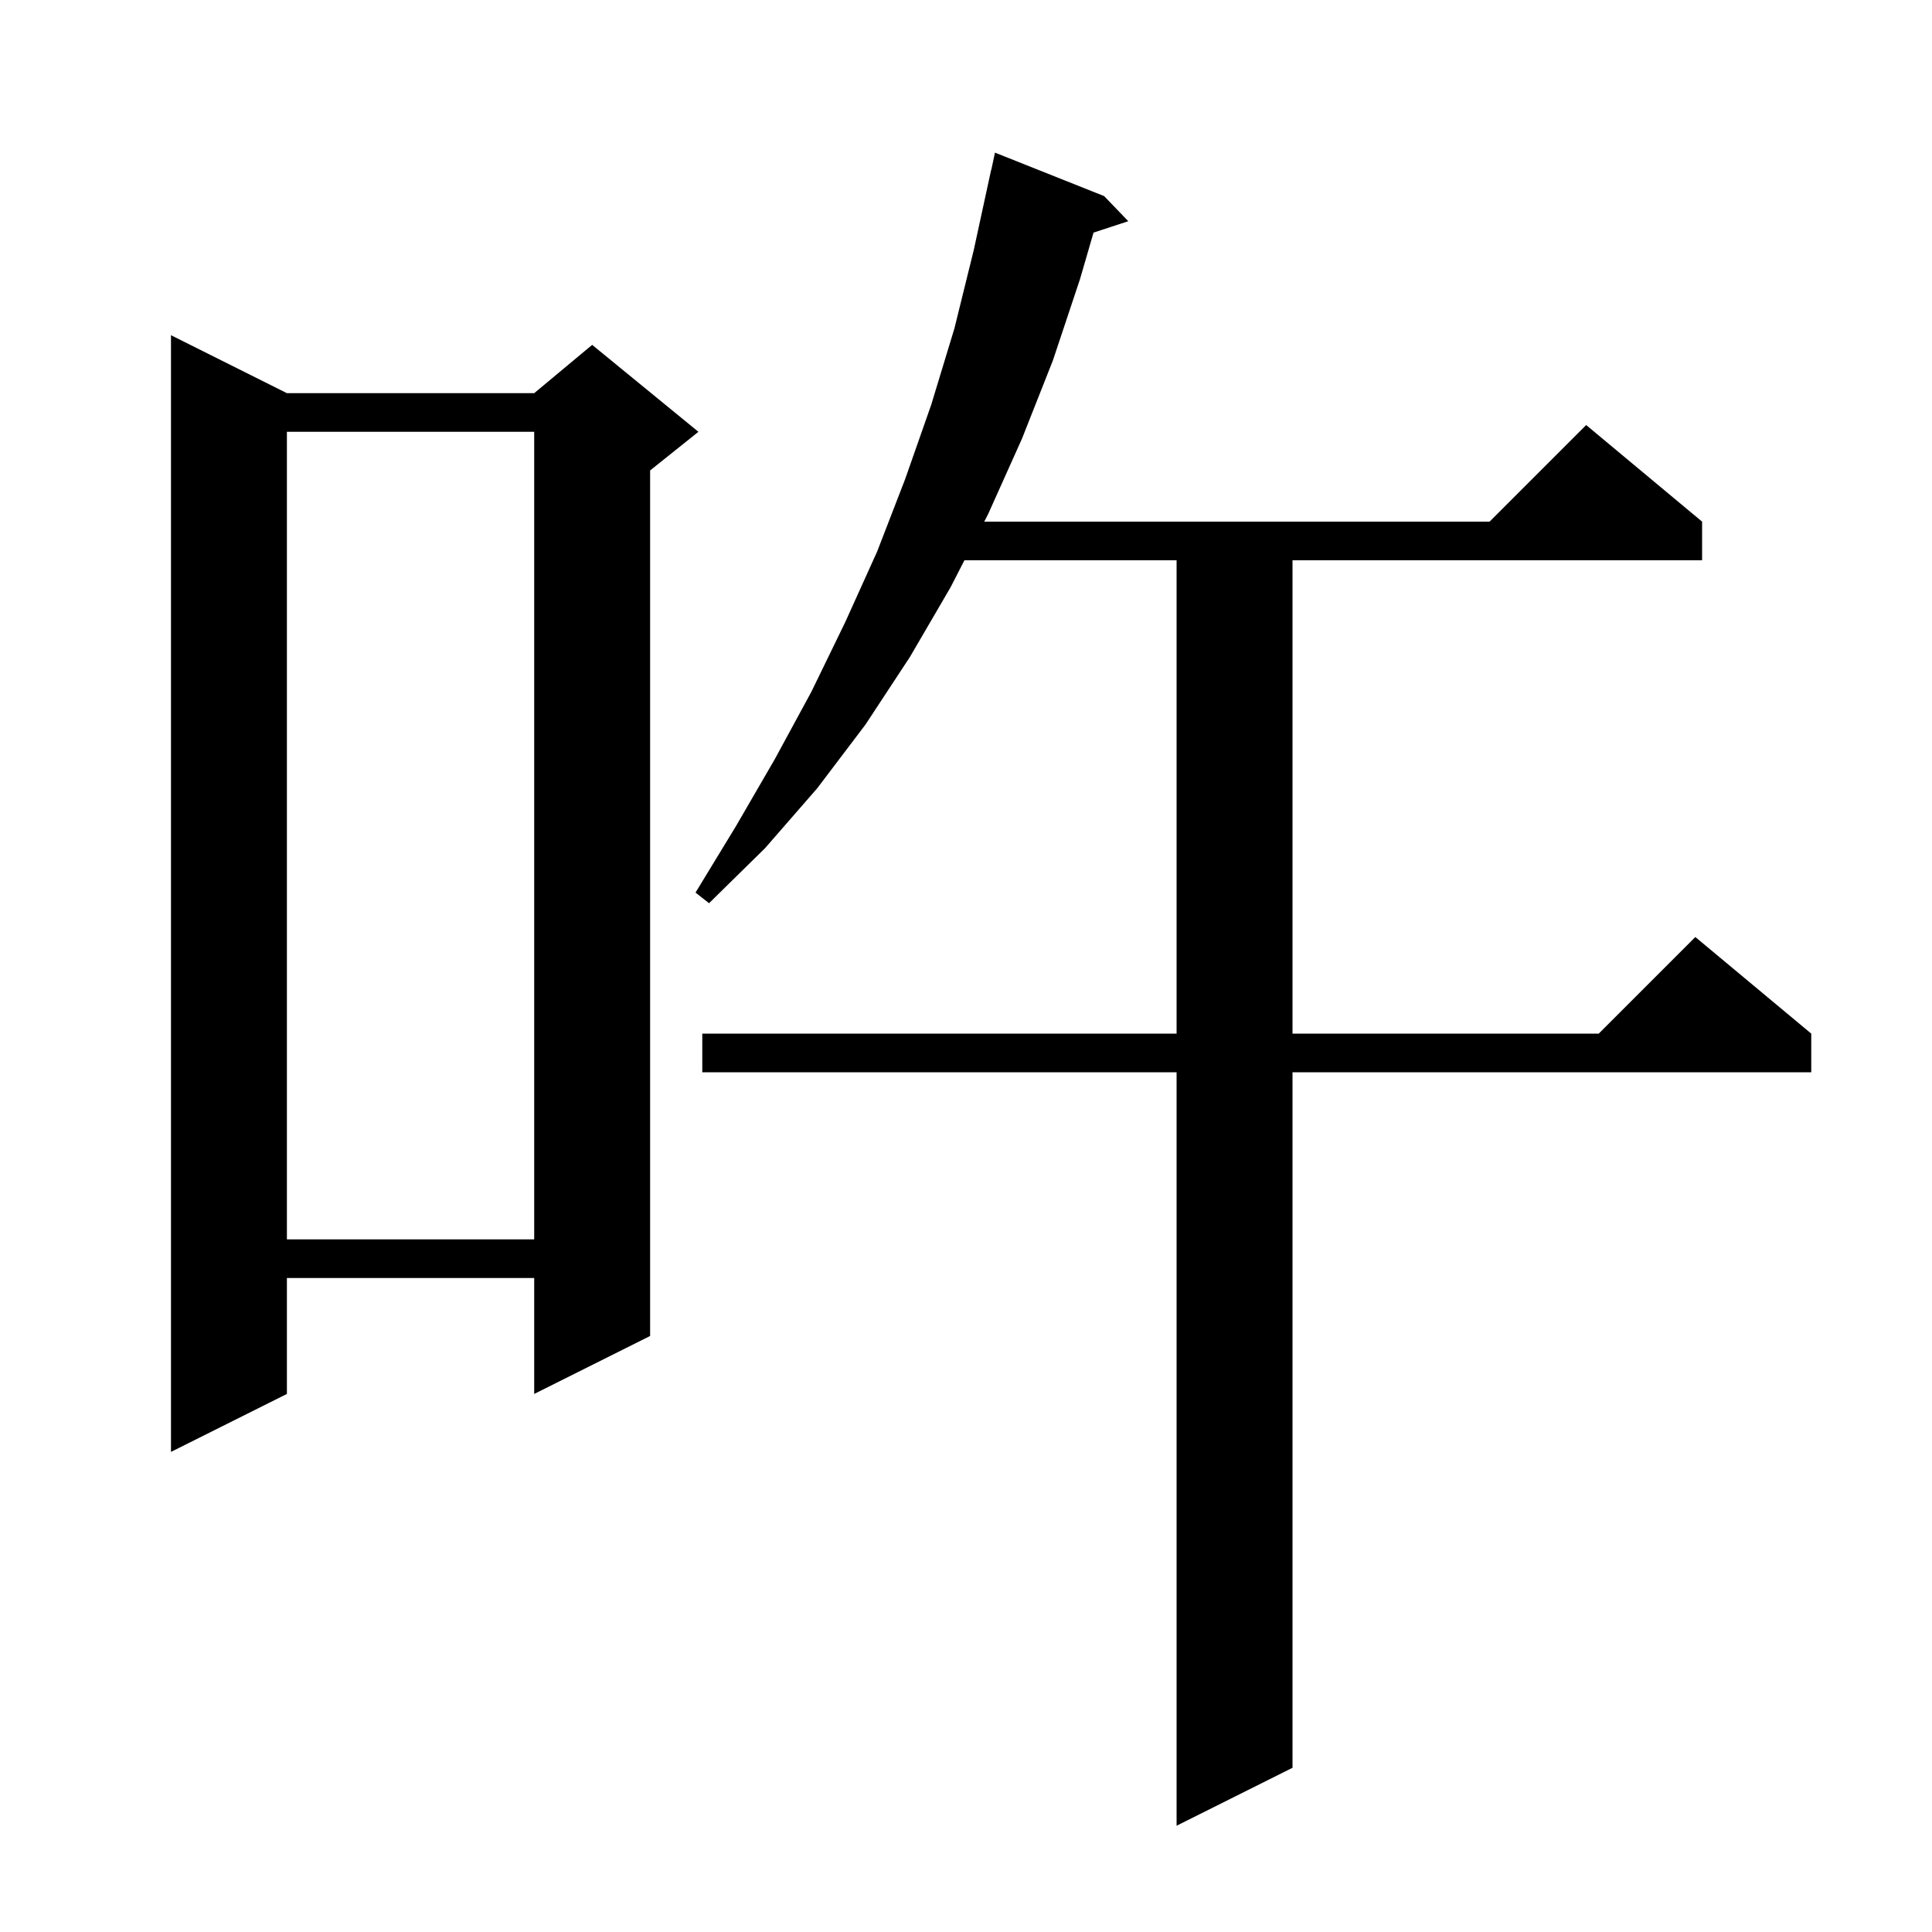 <svg xmlns="http://www.w3.org/2000/svg" xmlns:xlink="http://www.w3.org/1999/xlink" version="1.1" baseProfile="full" viewBox="0 0 200 200" width="200" height="200">
<g fill="black">
<path d="M 114.3 20.3 L 116.8 22.9 L 113.202 24.078 L 111.8 28.9 L 109.0 37.3 L 105.8 45.4 L 102.3 53.2 L 101.889 54.0 L 154.2 54.0 L 164.2 44.0 L 176.2 54.0 L 176.2 58.0 L 133.8 58.0 L 133.8 107.0 L 165.5 107.0 L 175.5 97.0 L 187.5 107.0 L 187.5 111.0 L 133.8 111.0 L 133.8 183.0 L 121.8 189.0 L 121.8 111.0 L 72.7 111.0 L 72.7 107.0 L 121.8 107.0 L 121.8 58.0 L 99.837 58.0 L 98.4 60.8 L 94.2 68.0 L 89.6 75.0 L 84.6 81.6 L 79.2 87.8 L 73.4 93.5 L 72.0 92.4 L 76.2 85.5 L 80.2 78.6 L 84.0 71.6 L 87.5 64.4 L 90.8 57.1 L 93.7 49.6 L 96.4 41.9 L 98.8 34.0 L 100.8 25.9 L 102.6 17.6 L 102.614 17.603 L 103.0 15.8 Z M 29.7 40.7 L 55.3 40.7 L 61.3 35.7 L 72.3 44.7 L 67.3 48.7 L 67.3 138.3 L 55.3 144.3 L 55.3 132.3 L 29.7 132.3 L 29.7 144.3 L 17.7 150.3 L 17.7 34.7 Z M 29.7 44.7 L 29.7 128.3 L 55.3 128.3 L 55.3 44.7 Z " />
</g>
</svg>
